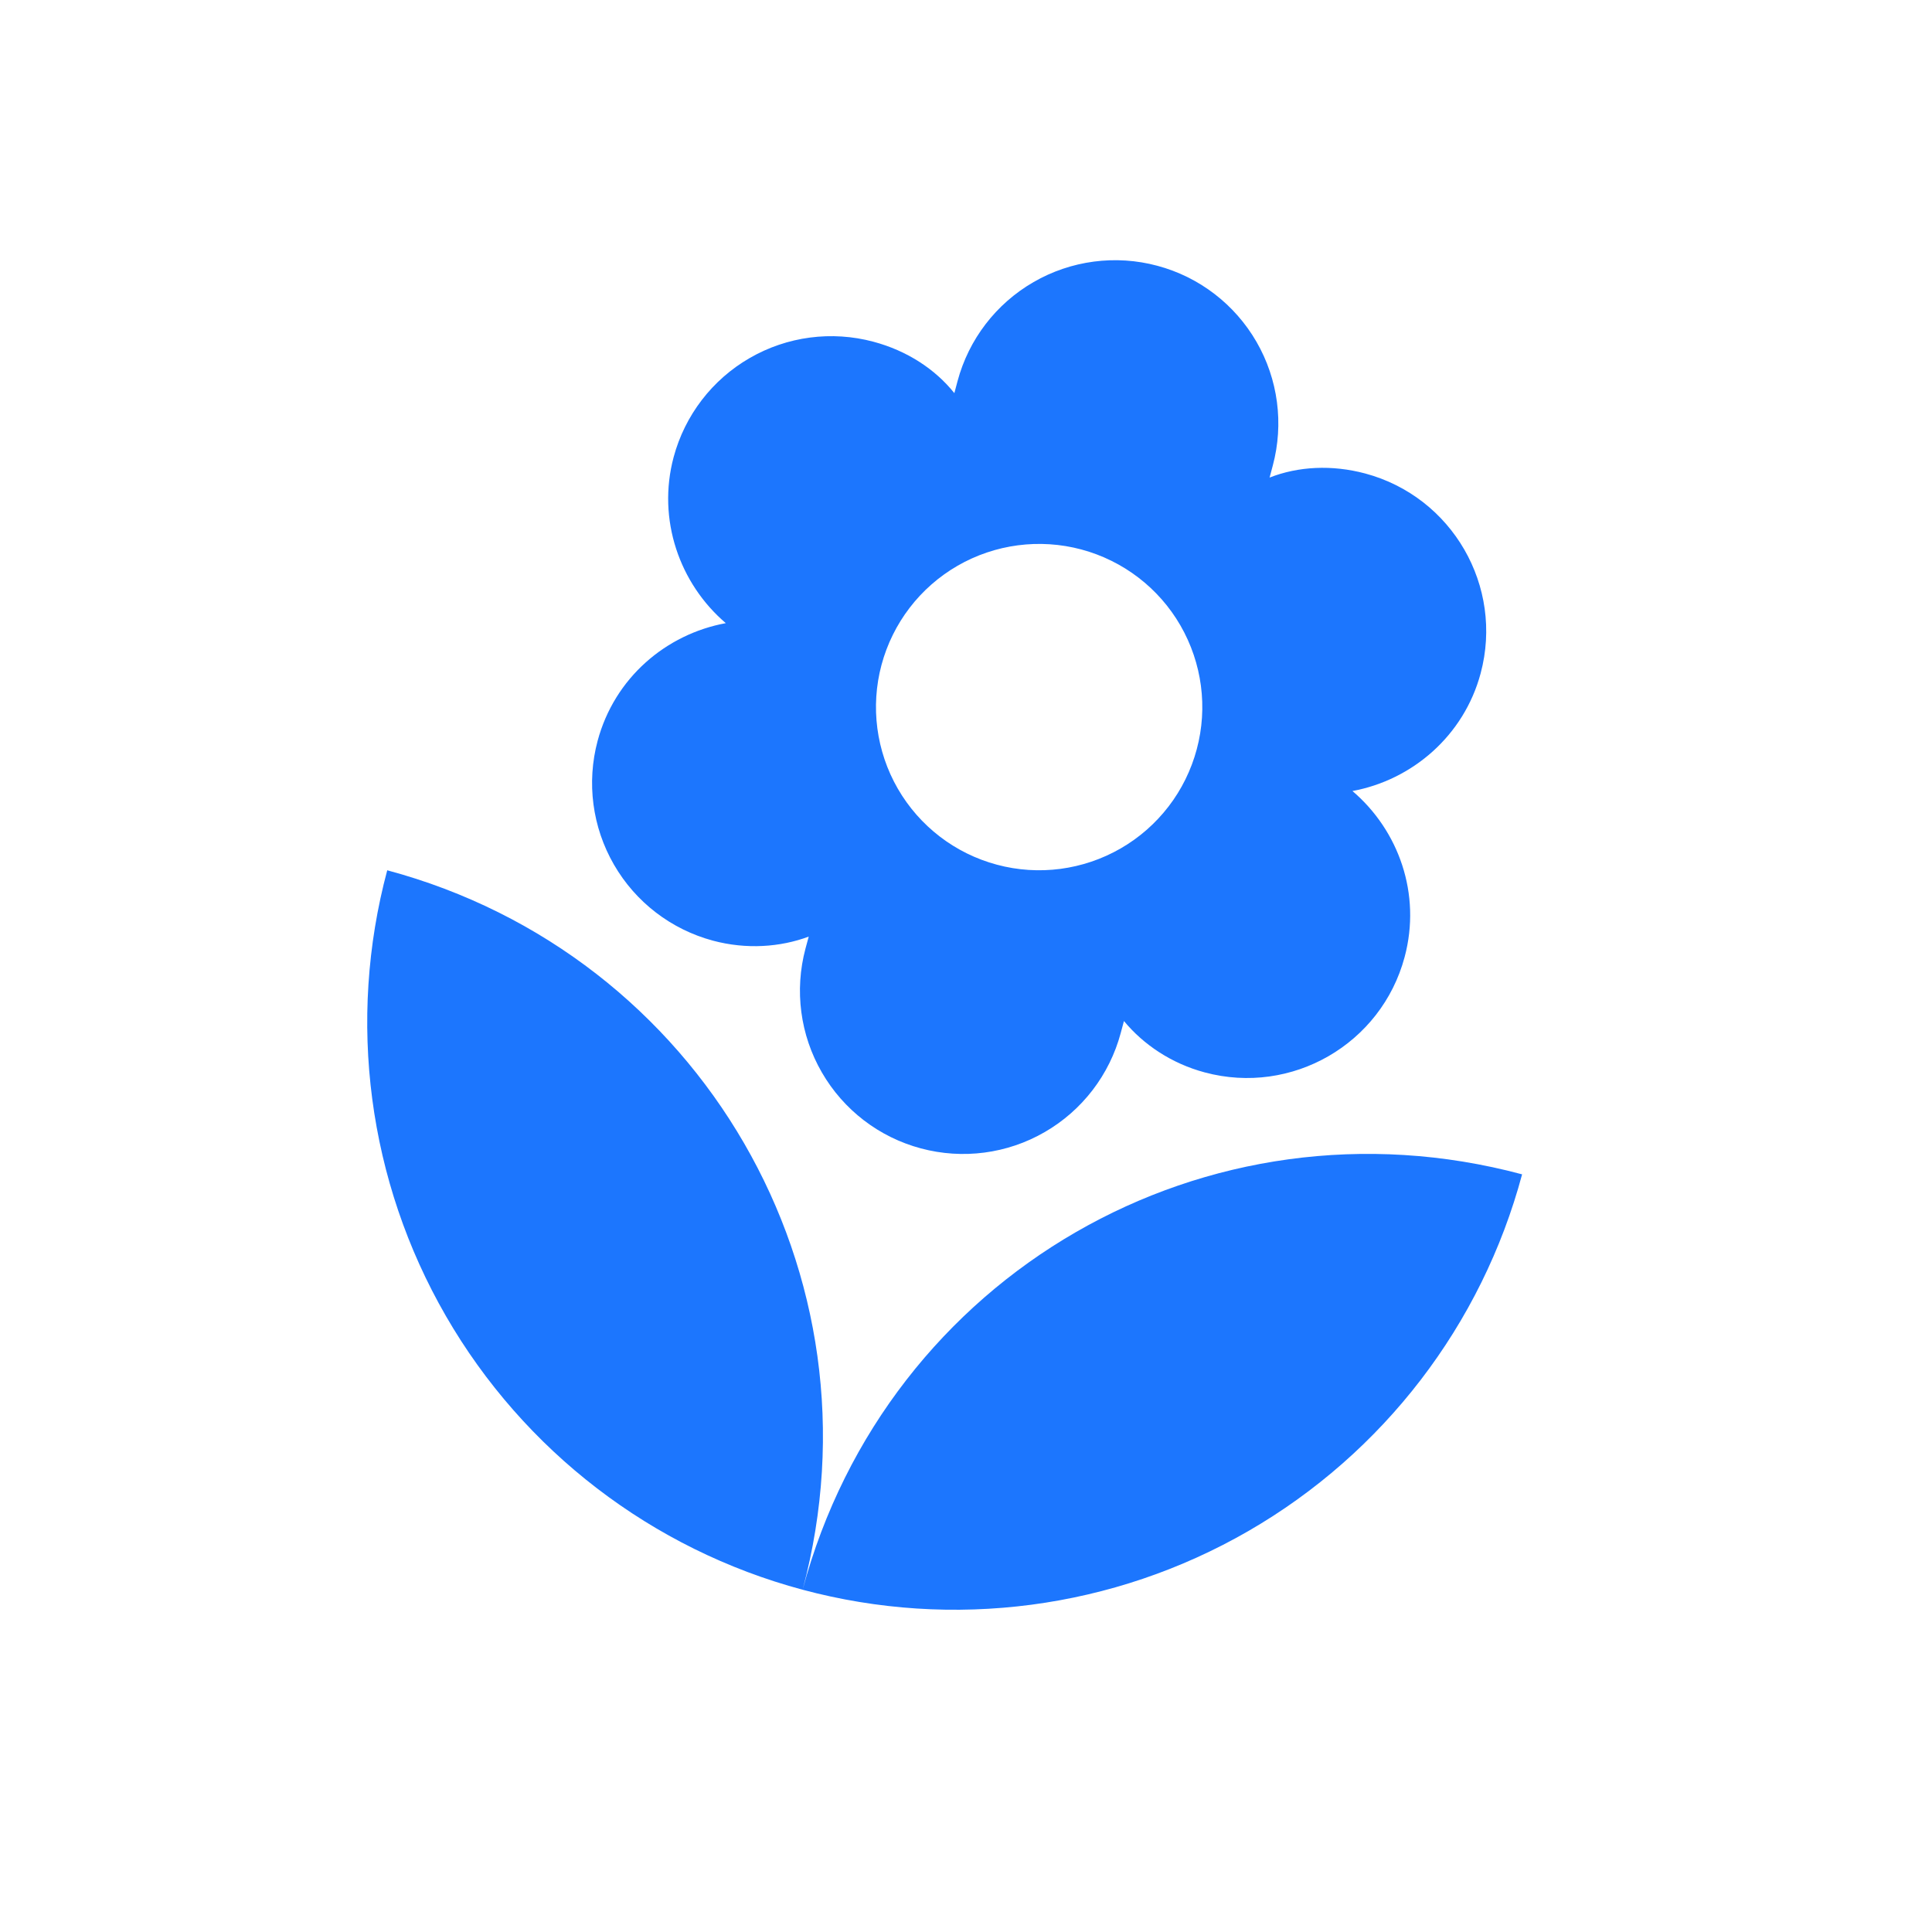 <svg width="37" height="37" viewBox="0 0 37 37" fill="none" xmlns="http://www.w3.org/2000/svg">
<g clip-path="url(#clip0_1_179)">
<path d="M7.416 16.667C6.644 19.549 7.048 22.62 8.54 25.204C10.032 27.788 12.489 29.673 15.371 30.445C16.989 24.408 13.417 18.275 7.416 16.667ZM20.709 10.523C21.51 10.738 22.193 11.261 22.607 11.979C23.021 12.697 23.134 13.55 22.919 14.35C22.705 15.151 22.181 15.834 21.463 16.248C20.745 16.662 19.892 16.775 19.092 16.56C18.291 16.346 17.609 15.822 17.194 15.104C16.78 14.386 16.668 13.533 16.882 12.733C17.097 11.932 17.62 11.25 18.338 10.835C19.056 10.421 19.909 10.309 20.709 10.523ZM11.445 14.188C11.231 14.988 11.343 15.841 11.758 16.559C12.172 17.277 12.854 17.8 13.655 18.015C14.295 18.186 14.942 18.14 15.488 17.937C15.468 18.009 15.449 18.081 15.426 18.166C15.212 18.967 15.324 19.82 15.739 20.537C16.153 21.255 16.835 21.779 17.636 21.993C18.437 22.208 19.29 22.096 20.007 21.681C20.725 21.267 21.249 20.584 21.463 19.784C21.486 19.699 21.505 19.627 21.525 19.554C21.896 20.003 22.433 20.367 23.073 20.538C24.739 20.985 26.454 19.995 26.9 18.329C27.224 17.121 26.786 15.904 25.901 15.149C27.045 14.938 28.036 14.091 28.356 12.895C28.802 11.229 27.812 9.515 26.146 9.068C25.506 8.897 24.863 8.931 24.314 9.146C24.333 9.074 24.356 8.989 24.375 8.917C24.59 8.116 24.477 7.263 24.063 6.546C23.648 5.828 22.966 5.304 22.165 5.09C21.365 4.875 20.512 4.987 19.794 5.402C19.076 5.816 18.552 6.499 18.338 7.299C18.319 7.372 18.296 7.456 18.277 7.529C17.908 7.068 17.369 6.716 16.729 6.545C15.928 6.33 15.075 6.442 14.357 6.857C13.639 7.271 13.116 7.954 12.901 8.754C12.581 9.95 13.015 11.179 13.9 11.934C12.756 12.145 11.769 12.98 11.445 14.188ZM15.371 30.445C18.253 31.218 21.324 30.813 23.908 29.321C26.492 27.829 28.378 25.372 29.15 22.49C23.113 20.873 16.989 24.408 15.371 30.445Z" fill="#1C76FE"/>
</g>
<defs>
<clipPath id="clip0_1_179">
<rect width="30" height="30" fill="white" transform="translate(8) rotate(15)"/>
</clipPath>
</defs>
</svg>
